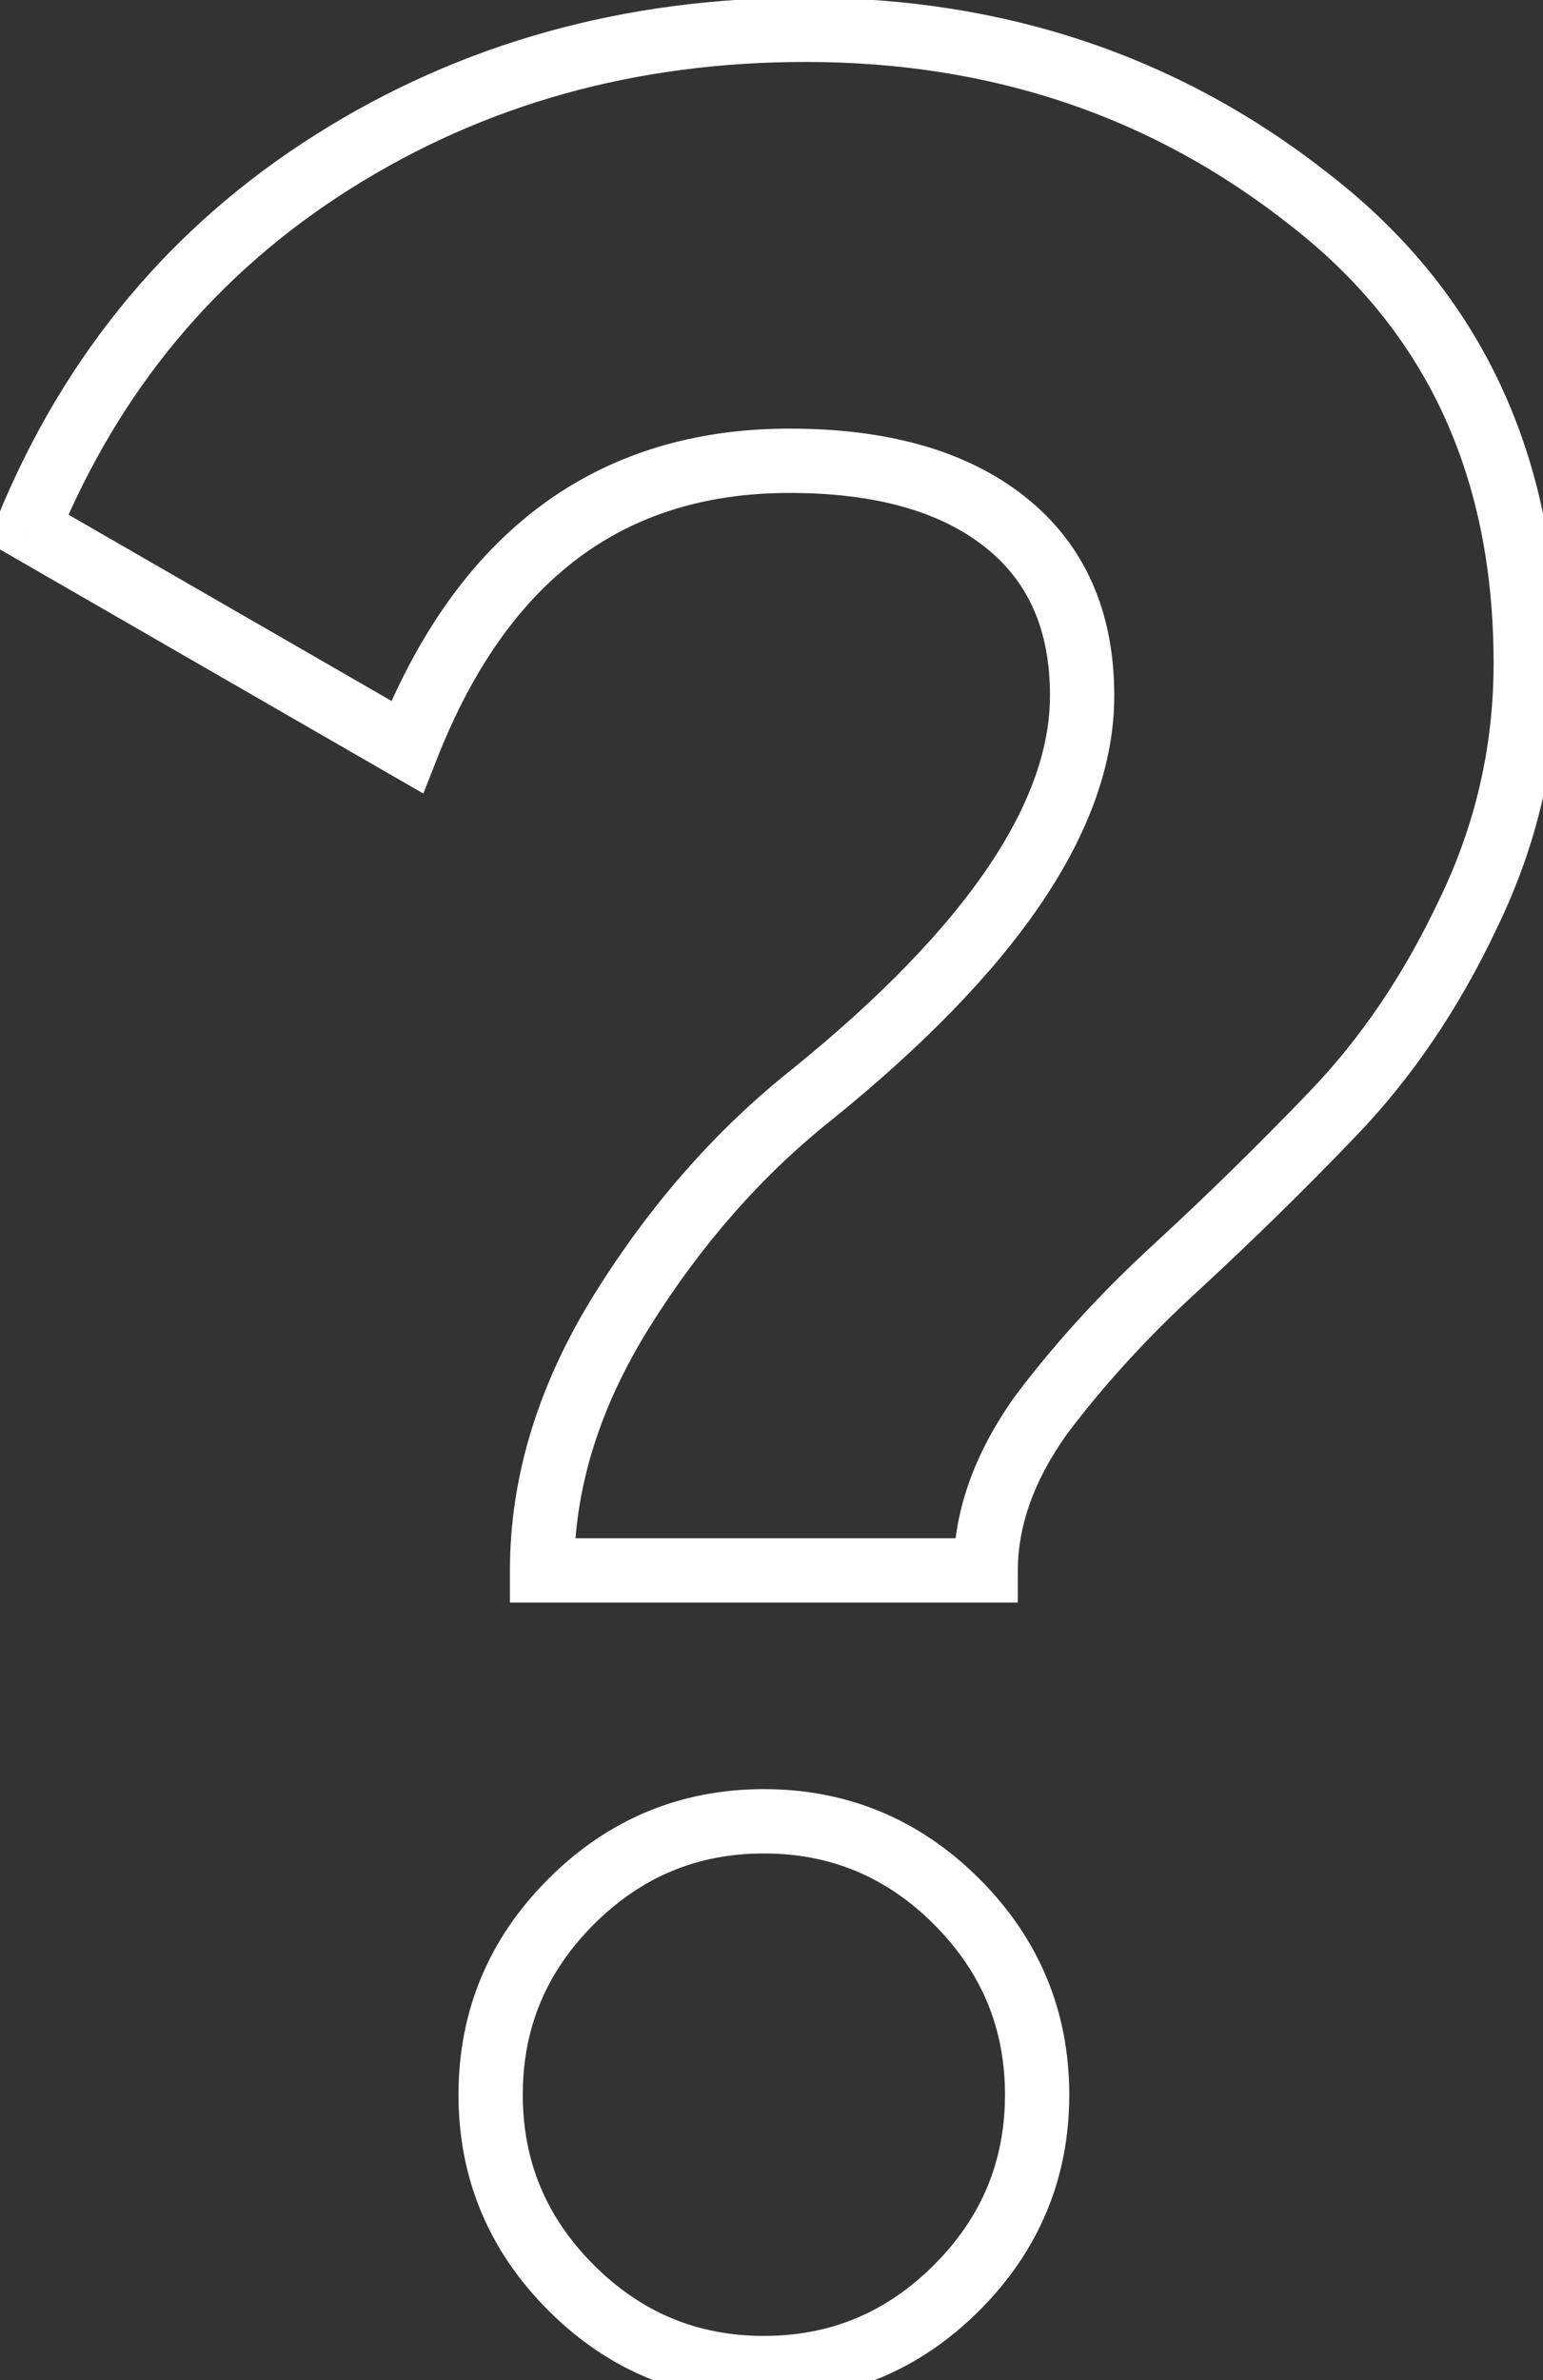 <?xml version="1.0" encoding="UTF-8"?> <svg xmlns="http://www.w3.org/2000/svg" width="48" height="74" viewBox="0 0 48 74" fill="none"><rect x="0" y="0" width="48" height="74" fill="#333333" stroke="none"/> <path d="M30.663 48.826V49.826H31.663V48.826H30.663ZM16.863 48.826H15.863V49.826H16.863V48.826ZM19.363 40.726L20.211 41.256L19.363 40.726ZM25.263 34.026L25.885 34.809L25.892 34.803L25.263 34.026ZM12.663 23.226L12.164 24.093L13.169 24.672L13.594 23.592L12.663 23.226ZM0.863 16.426L-0.062 16.046L-0.394 16.856L0.364 17.293L0.863 16.426ZM10.363 5.026L10.897 5.872L10.363 5.026ZM40.763 6.226L40.143 7.01L40.15 7.016L40.763 6.226ZM45.663 28.426L44.764 27.989L44.759 27.999L45.663 28.426ZM41.463 34.626L40.742 33.933L40.742 33.934L41.463 34.626ZM36.563 39.426L37.239 40.163L37.24 40.162L36.563 39.426ZM32.363 44.026L31.563 43.426L31.555 43.437L31.547 43.448L32.363 44.026ZM29.763 71.126L29.056 70.419L29.763 71.126ZM17.763 59.126L18.47 59.833L17.763 59.126ZM29.763 59.126L29.056 59.833V59.833L29.763 59.126ZM30.663 47.826H16.863V49.826H30.663V47.826ZM17.863 48.826C17.863 46.307 18.629 43.788 20.211 41.256L18.515 40.196C16.765 42.997 15.863 45.879 15.863 48.826H17.863ZM20.211 41.256C21.823 38.678 23.715 36.532 25.885 34.809L24.641 33.243C22.278 35.12 20.237 37.441 18.515 40.196L20.211 41.256ZM25.892 34.803C31.528 30.241 34.663 25.848 34.663 21.626H32.663C32.663 24.872 30.199 28.744 24.634 33.249L25.892 34.803ZM34.663 21.626C34.663 19.037 33.76 16.927 31.884 15.442L30.643 17.01C31.967 18.058 32.663 19.549 32.663 21.626H34.663ZM31.884 15.442C30.048 13.989 27.566 13.326 24.563 13.326V15.326C27.294 15.326 29.279 15.93 30.643 17.01L31.884 15.442ZM24.563 13.326C21.577 13.326 18.968 14.121 16.789 15.75C14.62 17.373 12.948 19.77 11.733 22.86L13.594 23.592C14.712 20.75 16.19 18.696 17.987 17.352C19.775 16.015 21.95 15.326 24.563 15.326V13.326ZM13.163 22.36L1.363 15.56L0.364 17.293L12.164 24.093L13.163 22.36ZM1.788 16.806C3.712 12.126 6.744 8.491 10.897 5.872L9.83 4.18C5.316 7.028 2.015 10.993 -0.062 16.046L1.788 16.806ZM10.897 5.872C15.06 3.246 19.772 1.926 25.063 1.926V-0.074C19.421 -0.074 14.334 1.339 9.83 4.18L10.897 5.872ZM25.063 1.926C30.851 1.926 35.863 3.625 40.143 7.01L41.384 5.442C36.73 1.761 31.276 -0.074 25.063 -0.074V1.926ZM40.15 7.016C44.35 10.276 46.463 14.772 46.463 20.626H48.463C48.463 14.214 46.11 9.11 41.376 5.436L40.15 7.016ZM46.463 20.626C46.463 23.207 45.898 25.658 44.764 27.989L46.562 28.864C47.829 26.261 48.463 23.512 48.463 20.626H46.463ZM44.759 27.999C43.667 30.311 42.327 32.286 40.742 33.933L42.184 35.319C43.933 33.5 45.393 31.341 46.568 28.853L44.759 27.999ZM40.742 33.934C39.156 35.586 37.537 37.171 35.886 38.69L37.24 40.162C38.922 38.614 40.571 37 42.185 35.319L40.742 33.934ZM35.888 38.689C34.246 40.194 32.803 41.773 31.563 43.426L33.163 44.626C34.323 43.08 35.681 41.592 37.239 40.163L35.888 38.689ZM31.547 43.448C30.322 45.178 29.663 46.976 29.663 48.826H31.663C31.663 47.476 32.138 46.074 33.179 44.604L31.547 43.448ZM31.263 65.126C31.263 67.191 30.537 68.938 29.056 70.419L30.47 71.833C32.322 69.981 33.263 67.728 33.263 65.126H31.263ZM29.056 70.419C27.575 71.9 25.828 72.626 23.763 72.626V74.626C26.365 74.626 28.618 73.685 30.47 71.833L29.056 70.419ZM23.763 72.626C21.698 72.626 19.952 71.9 18.47 70.419L17.056 71.833C18.908 73.685 21.162 74.626 23.763 74.626V72.626ZM18.47 70.419C16.989 68.938 16.263 67.191 16.263 65.126H14.263C14.263 67.728 15.204 69.981 17.056 71.833L18.47 70.419ZM16.263 65.126C16.263 63.061 16.989 61.315 18.47 59.833L17.056 58.419C15.204 60.271 14.263 62.525 14.263 65.126H16.263ZM18.47 59.833C19.952 58.352 21.698 57.626 23.763 57.626V55.626C21.162 55.626 18.908 56.567 17.056 58.419L18.47 59.833ZM23.763 57.626C25.828 57.626 27.575 58.352 29.056 59.833L30.47 58.419C28.618 56.567 26.365 55.626 23.763 55.626V57.626ZM29.056 59.833C30.537 61.315 31.263 63.061 31.263 65.126H33.263C33.263 62.525 32.322 60.271 30.47 58.419L29.056 59.833Z" fill="white"></path> </svg> 